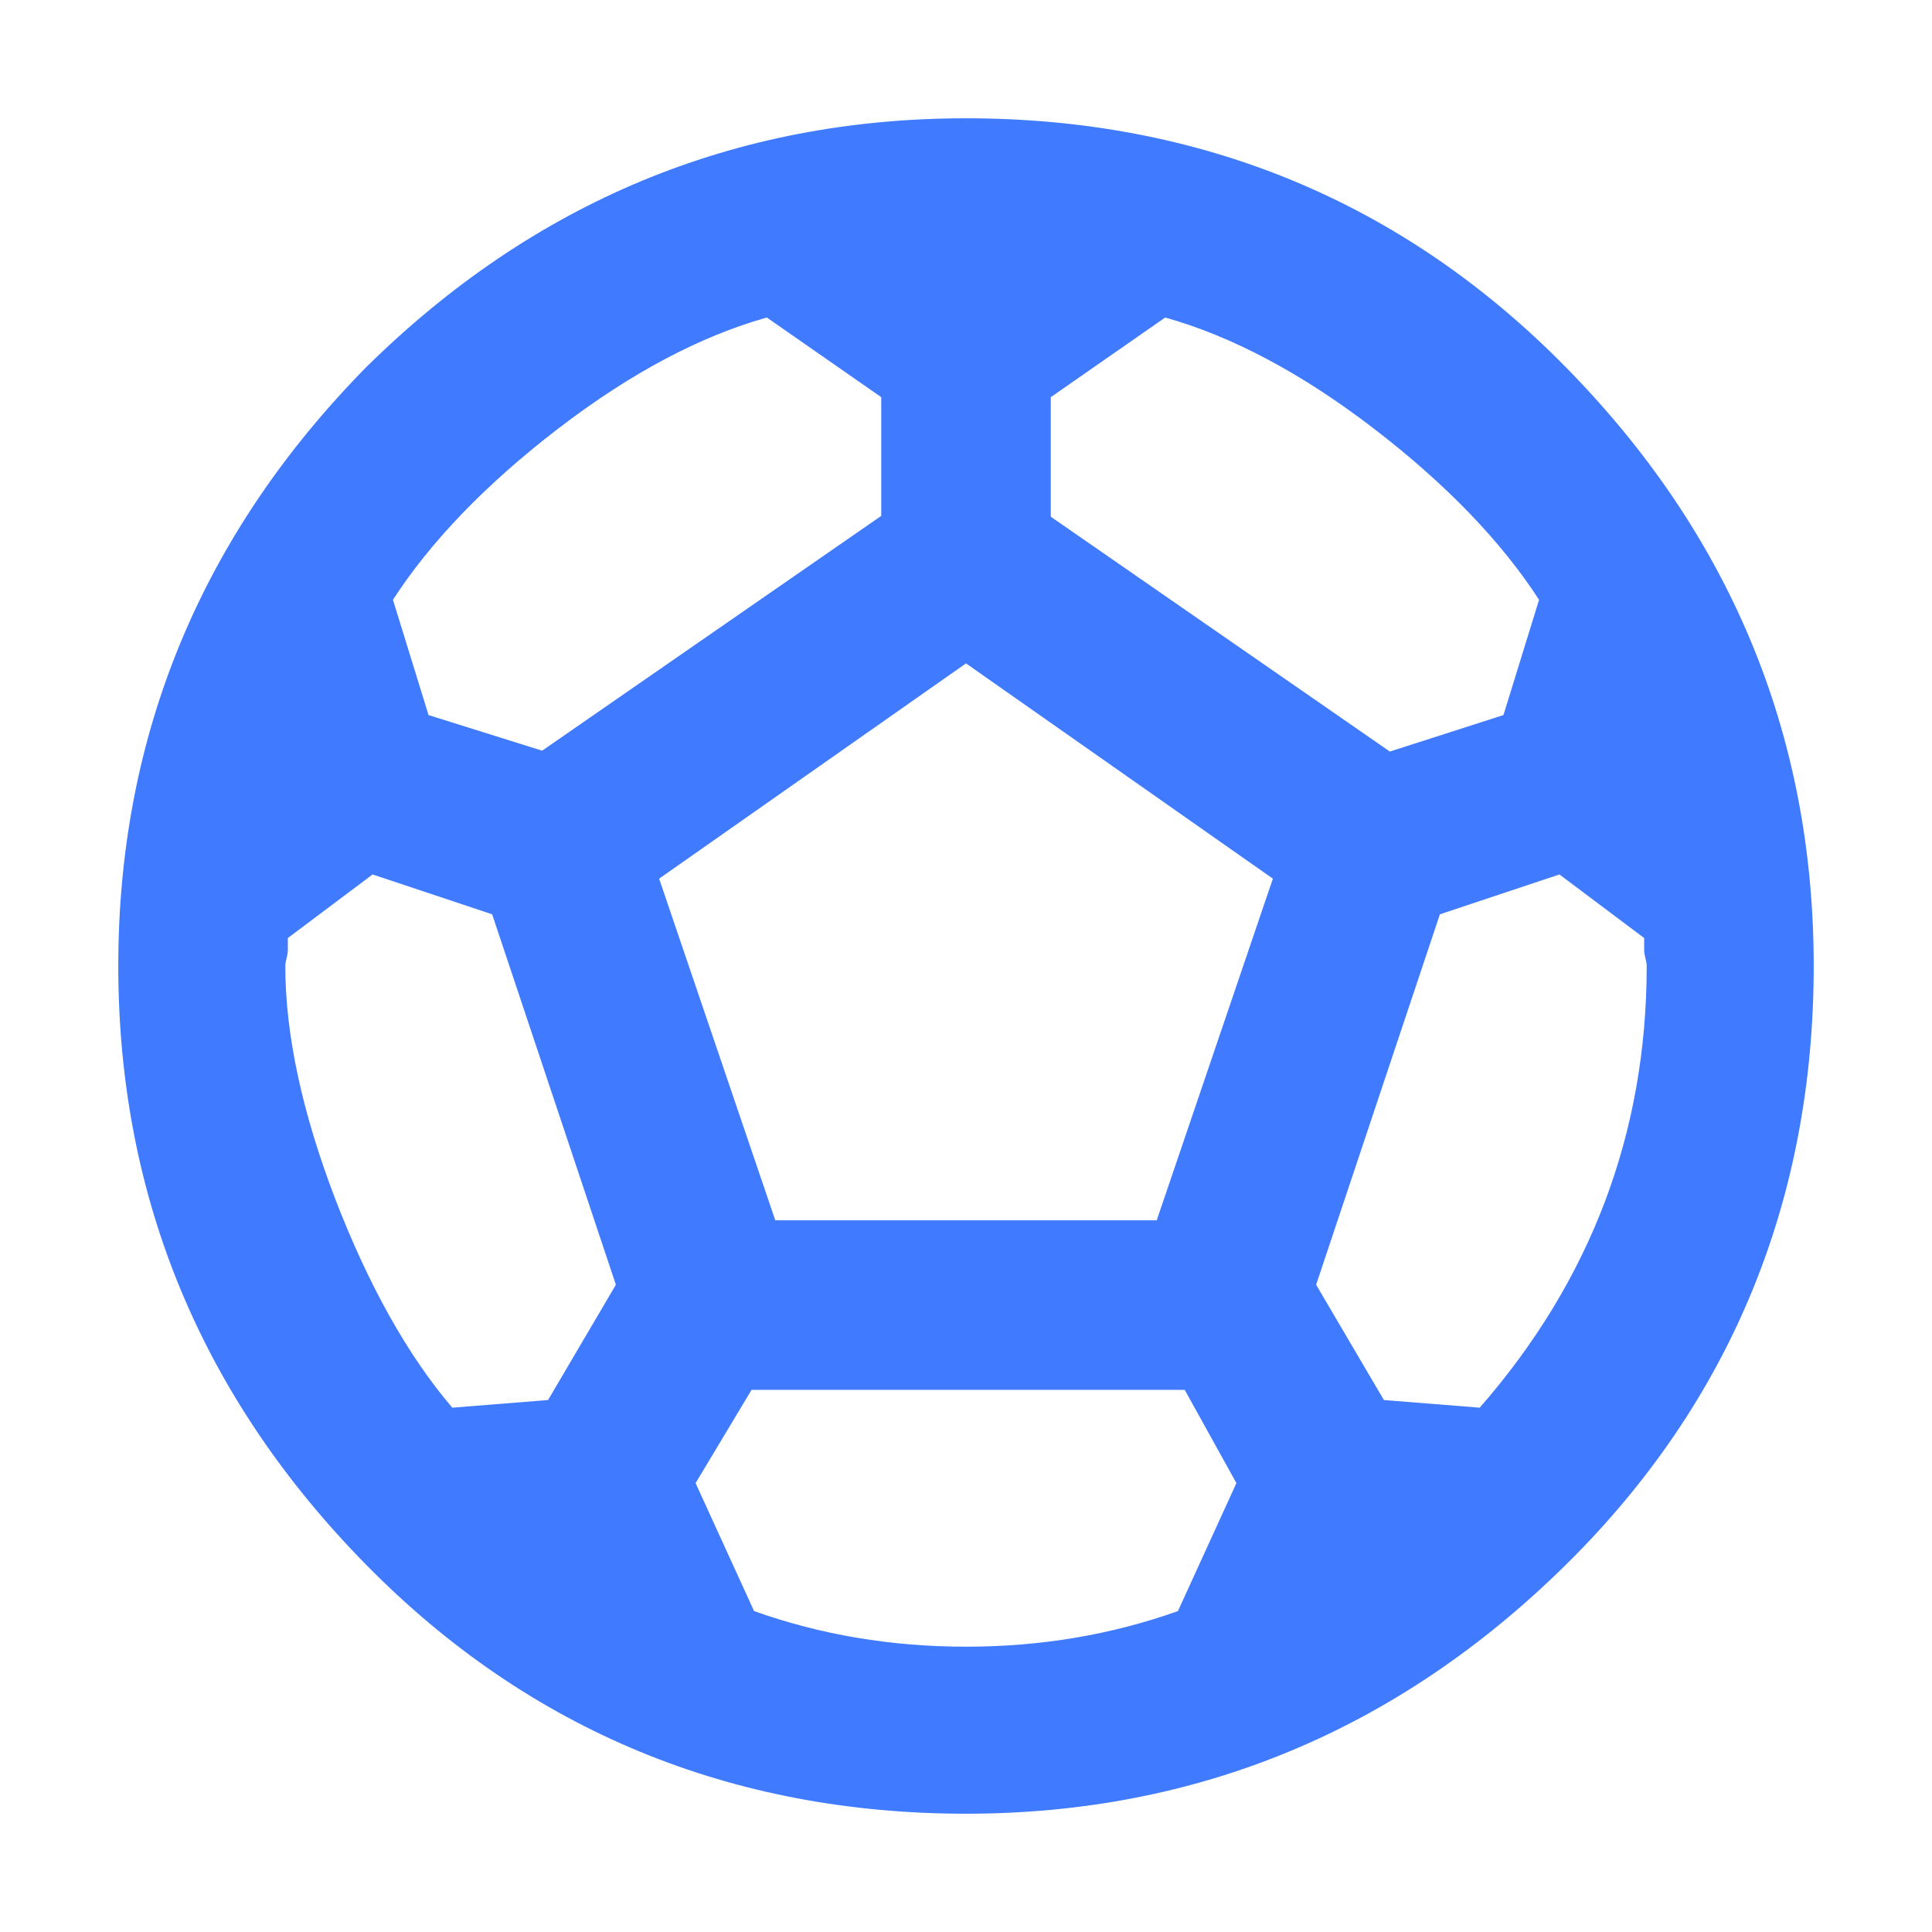<svg width="49" height="49" viewBox="0 0 49 49" fill="none" xmlns="http://www.w3.org/2000/svg">
<path d="M35.099 35.508L33.38 32.584L36.519 23.189L39.55 22.178L41.7 23.791V24.091C41.7 24.242 41.764 24.371 41.764 24.5C41.764 28.735 40.346 32.477 37.529 35.702L35.099 35.508ZM19.663 30.95L16.717 22.285L24.5 16.825L32.283 22.285L29.337 30.95H19.663ZM24.5 41.764C22.608 41.764 20.823 41.464 19.125 40.861L17.642 37.615L19.061 35.25H30.047L31.358 37.615L29.875 40.861C28.177 41.464 26.392 41.764 24.5 41.764ZM11.471 35.702C10.332 34.368 9.342 32.584 8.504 30.413C7.665 28.22 7.236 26.241 7.236 24.5C7.236 24.371 7.3 24.242 7.3 24.091V23.791L9.45 22.178L12.482 23.189L15.62 32.584L13.9 35.508L11.471 35.702ZM22.35 10.073V13.084L13.75 19.039L10.869 18.136L9.966 15.212C10.912 13.75 12.309 12.288 14.159 10.869C16.008 9.45 17.77 8.525 19.448 8.053L22.35 10.073ZM29.552 8.053C31.23 8.525 32.992 9.45 34.842 10.869C36.691 12.288 38.088 13.75 39.034 15.212L38.131 18.136L35.25 19.061L26.65 13.105V10.073L29.552 8.053ZM9.3 9.3C5.15 13.514 3 18.587 3 24.5C3 30.413 5.15 35.486 9.3 39.7C13.449 43.914 18.587 46 24.5 46C30.413 46 35.486 43.85 39.7 39.7C43.914 35.551 46 30.413 46 24.5C46 18.587 43.85 13.514 39.7 9.3C35.551 5.085 30.413 3 24.5 3C18.587 3 13.514 5.15 9.3 9.3Z" fill="#407BFF"/>
</svg>
